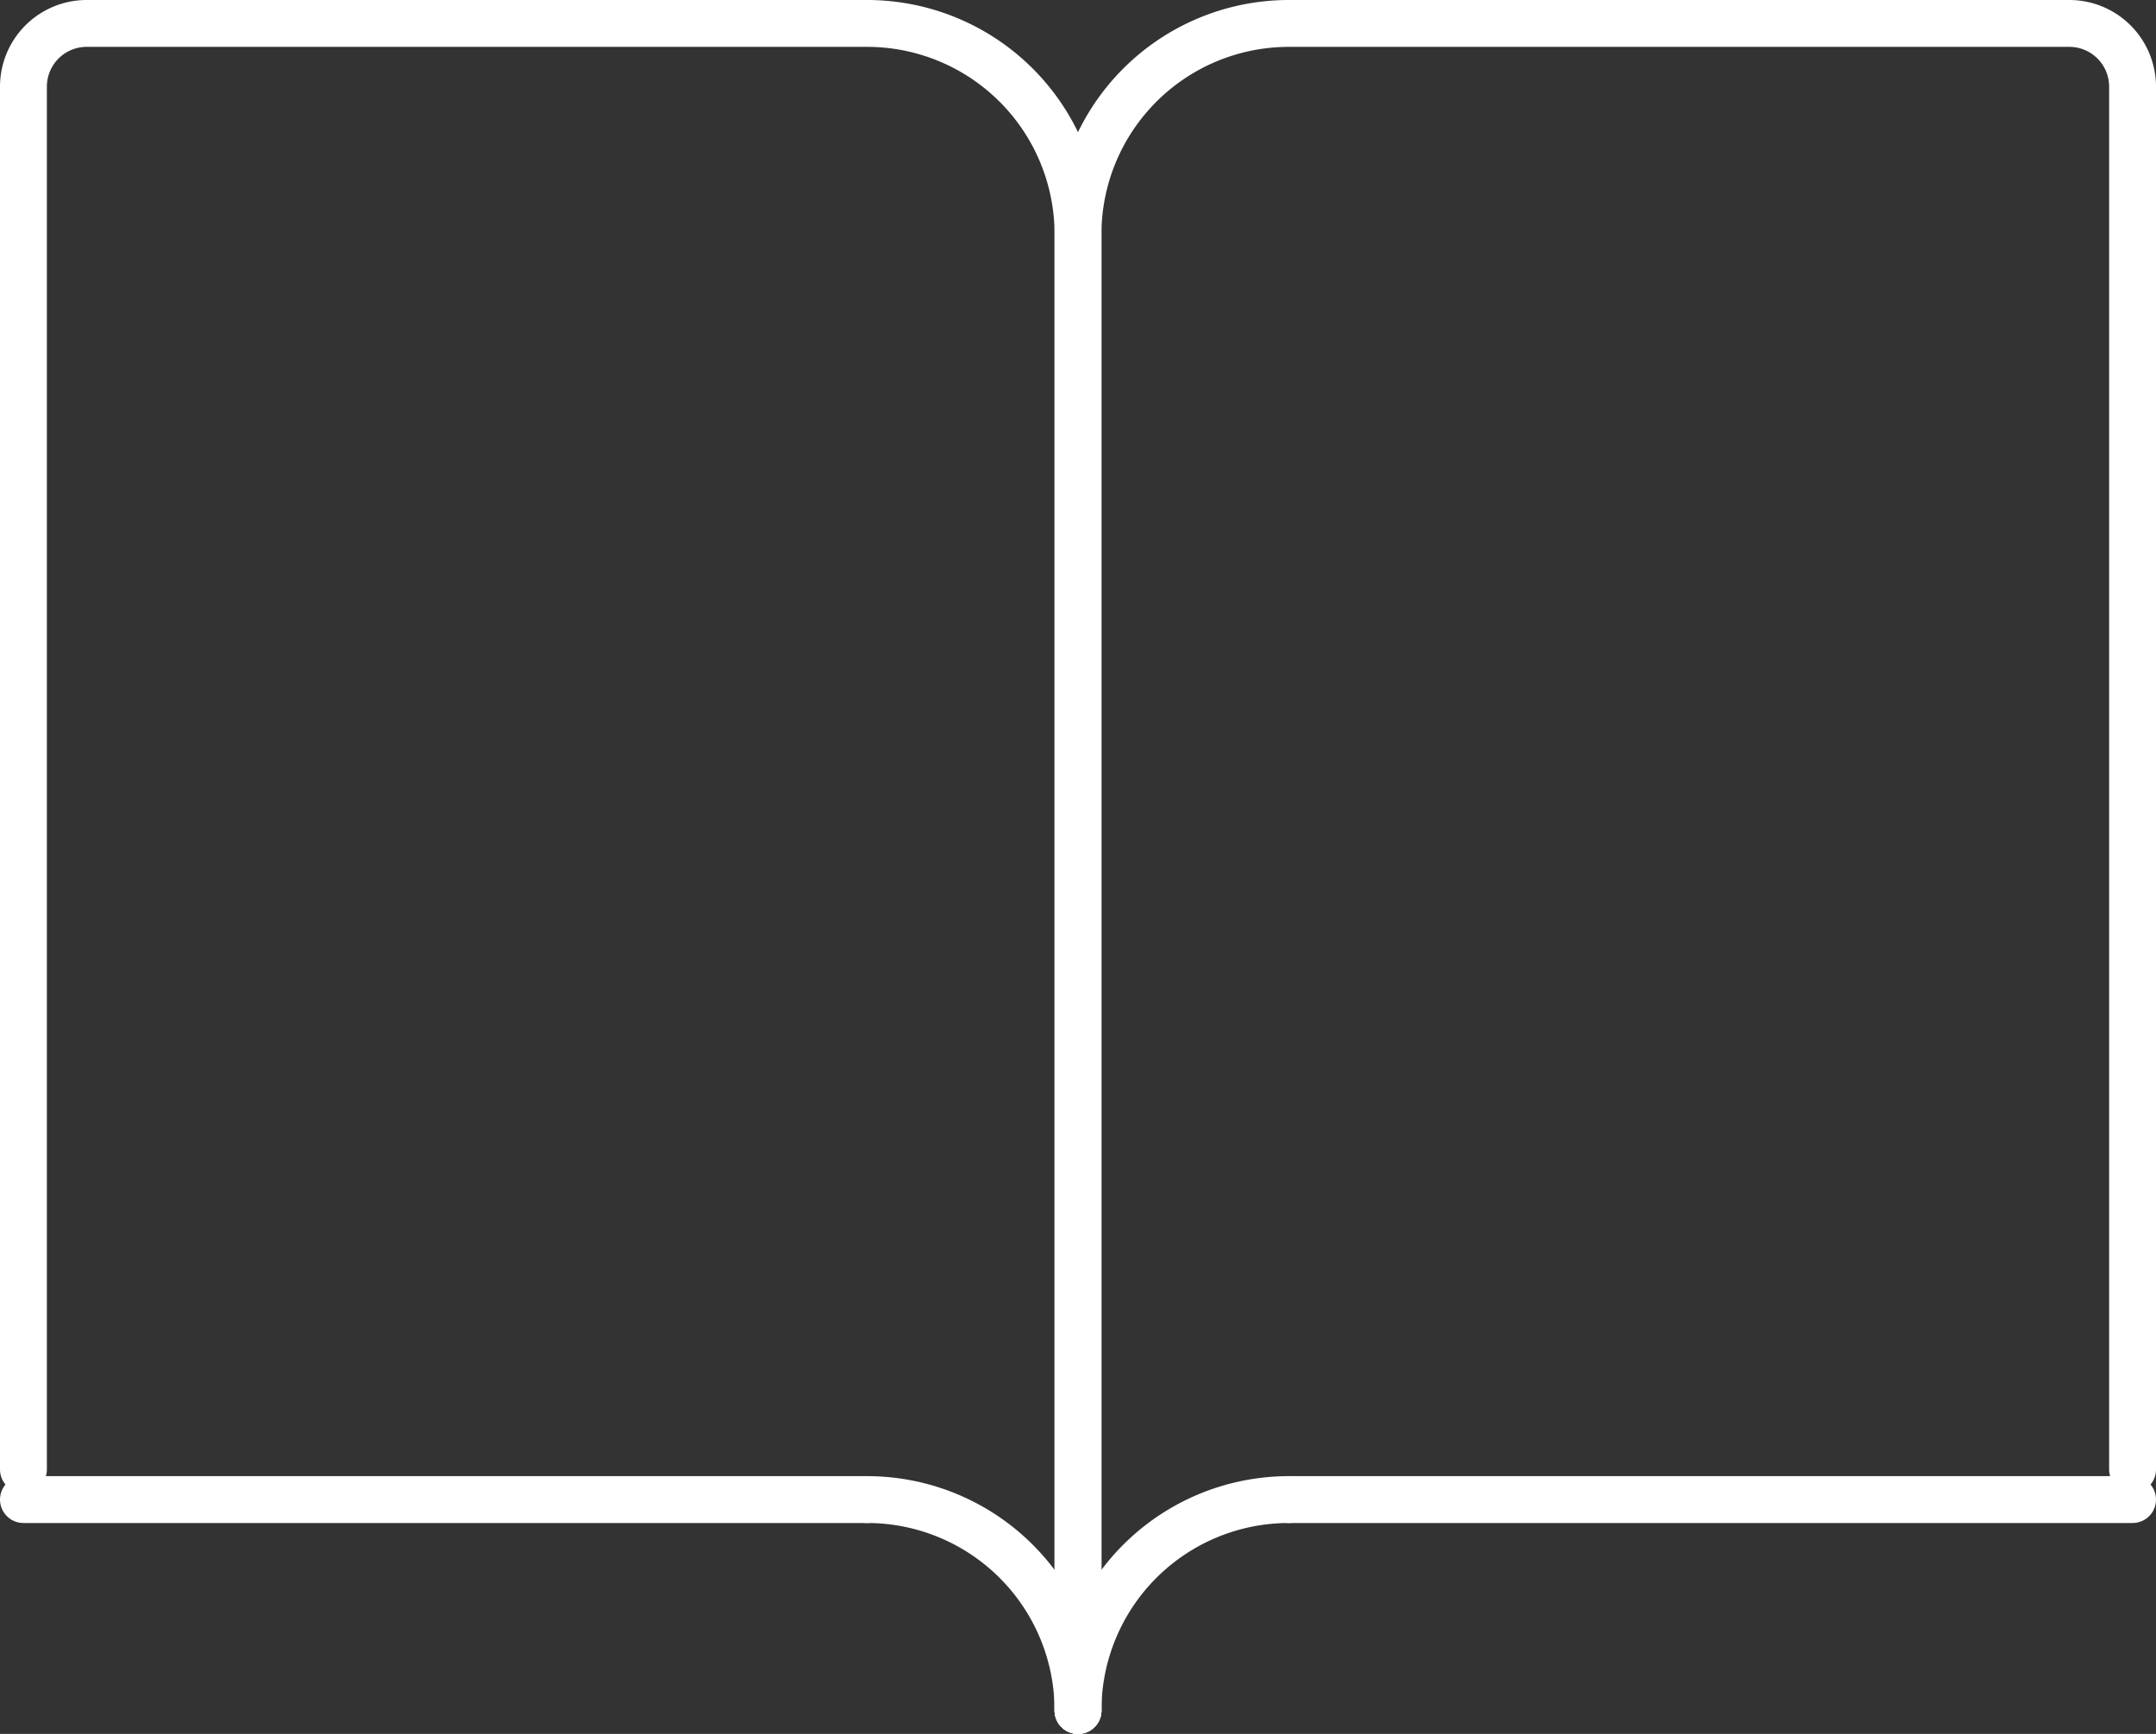 <svg xmlns="http://www.w3.org/2000/svg" width="46" height="37" viewBox="0 0 46 37">
  <rect x="0" y="0" width="46" height="37" fill="#333333" stroke="none"/>
  <g id="Group_707" data-name="Group 707" transform="translate(0.5 0.5)">
    <path id="Path_2707" data-name="Path 2707" d="M12,41V9.5A4.5,4.5,0,0,1,16.5,5H33.15A1.35,1.35,0,0,1,34.5,6.35V35.857" transform="translate(10.5 -5)" fill="none" stroke="#fff" stroke-linecap="round" stroke-width="1"/>
    <path id="Path_2708" data-name="Path 2708" d="M24.5,41V9.5A4.5,4.5,0,0,0,20,5H3.35A1.35,1.35,0,0,0,2,6.35V35.857" transform="translate(-2 -5)" fill="none" stroke="#fff" stroke-linecap="round" stroke-width="1"/>
    <path id="Path_2709" data-name="Path 2709" d="M14,19H32" transform="translate(13 12.5)" fill="none" stroke="#fff" stroke-linecap="round" stroke-width="1"/>
    <path id="Path_2710" data-name="Path 2710" d="M20,19H2" transform="translate(-2 12.5)" fill="none" stroke="#fff" stroke-linecap="round" stroke-width="1"/>
    <path id="Path_2711" data-name="Path 2711" d="M12,23.5A4.5,4.5,0,0,1,16.5,19" transform="translate(10.5 12.5)" fill="none" stroke="#fff" stroke-linecap="round" stroke-linejoin="round" stroke-width="1"/>
    <path id="Path_2712" data-name="Path 2712" d="M14.5,23.5A4.5,4.5,0,0,0,10,19" transform="translate(8 12.5)" fill="none" stroke="#fff" stroke-linecap="round" stroke-linejoin="round" stroke-width="1"/>
  </g>
</svg>
